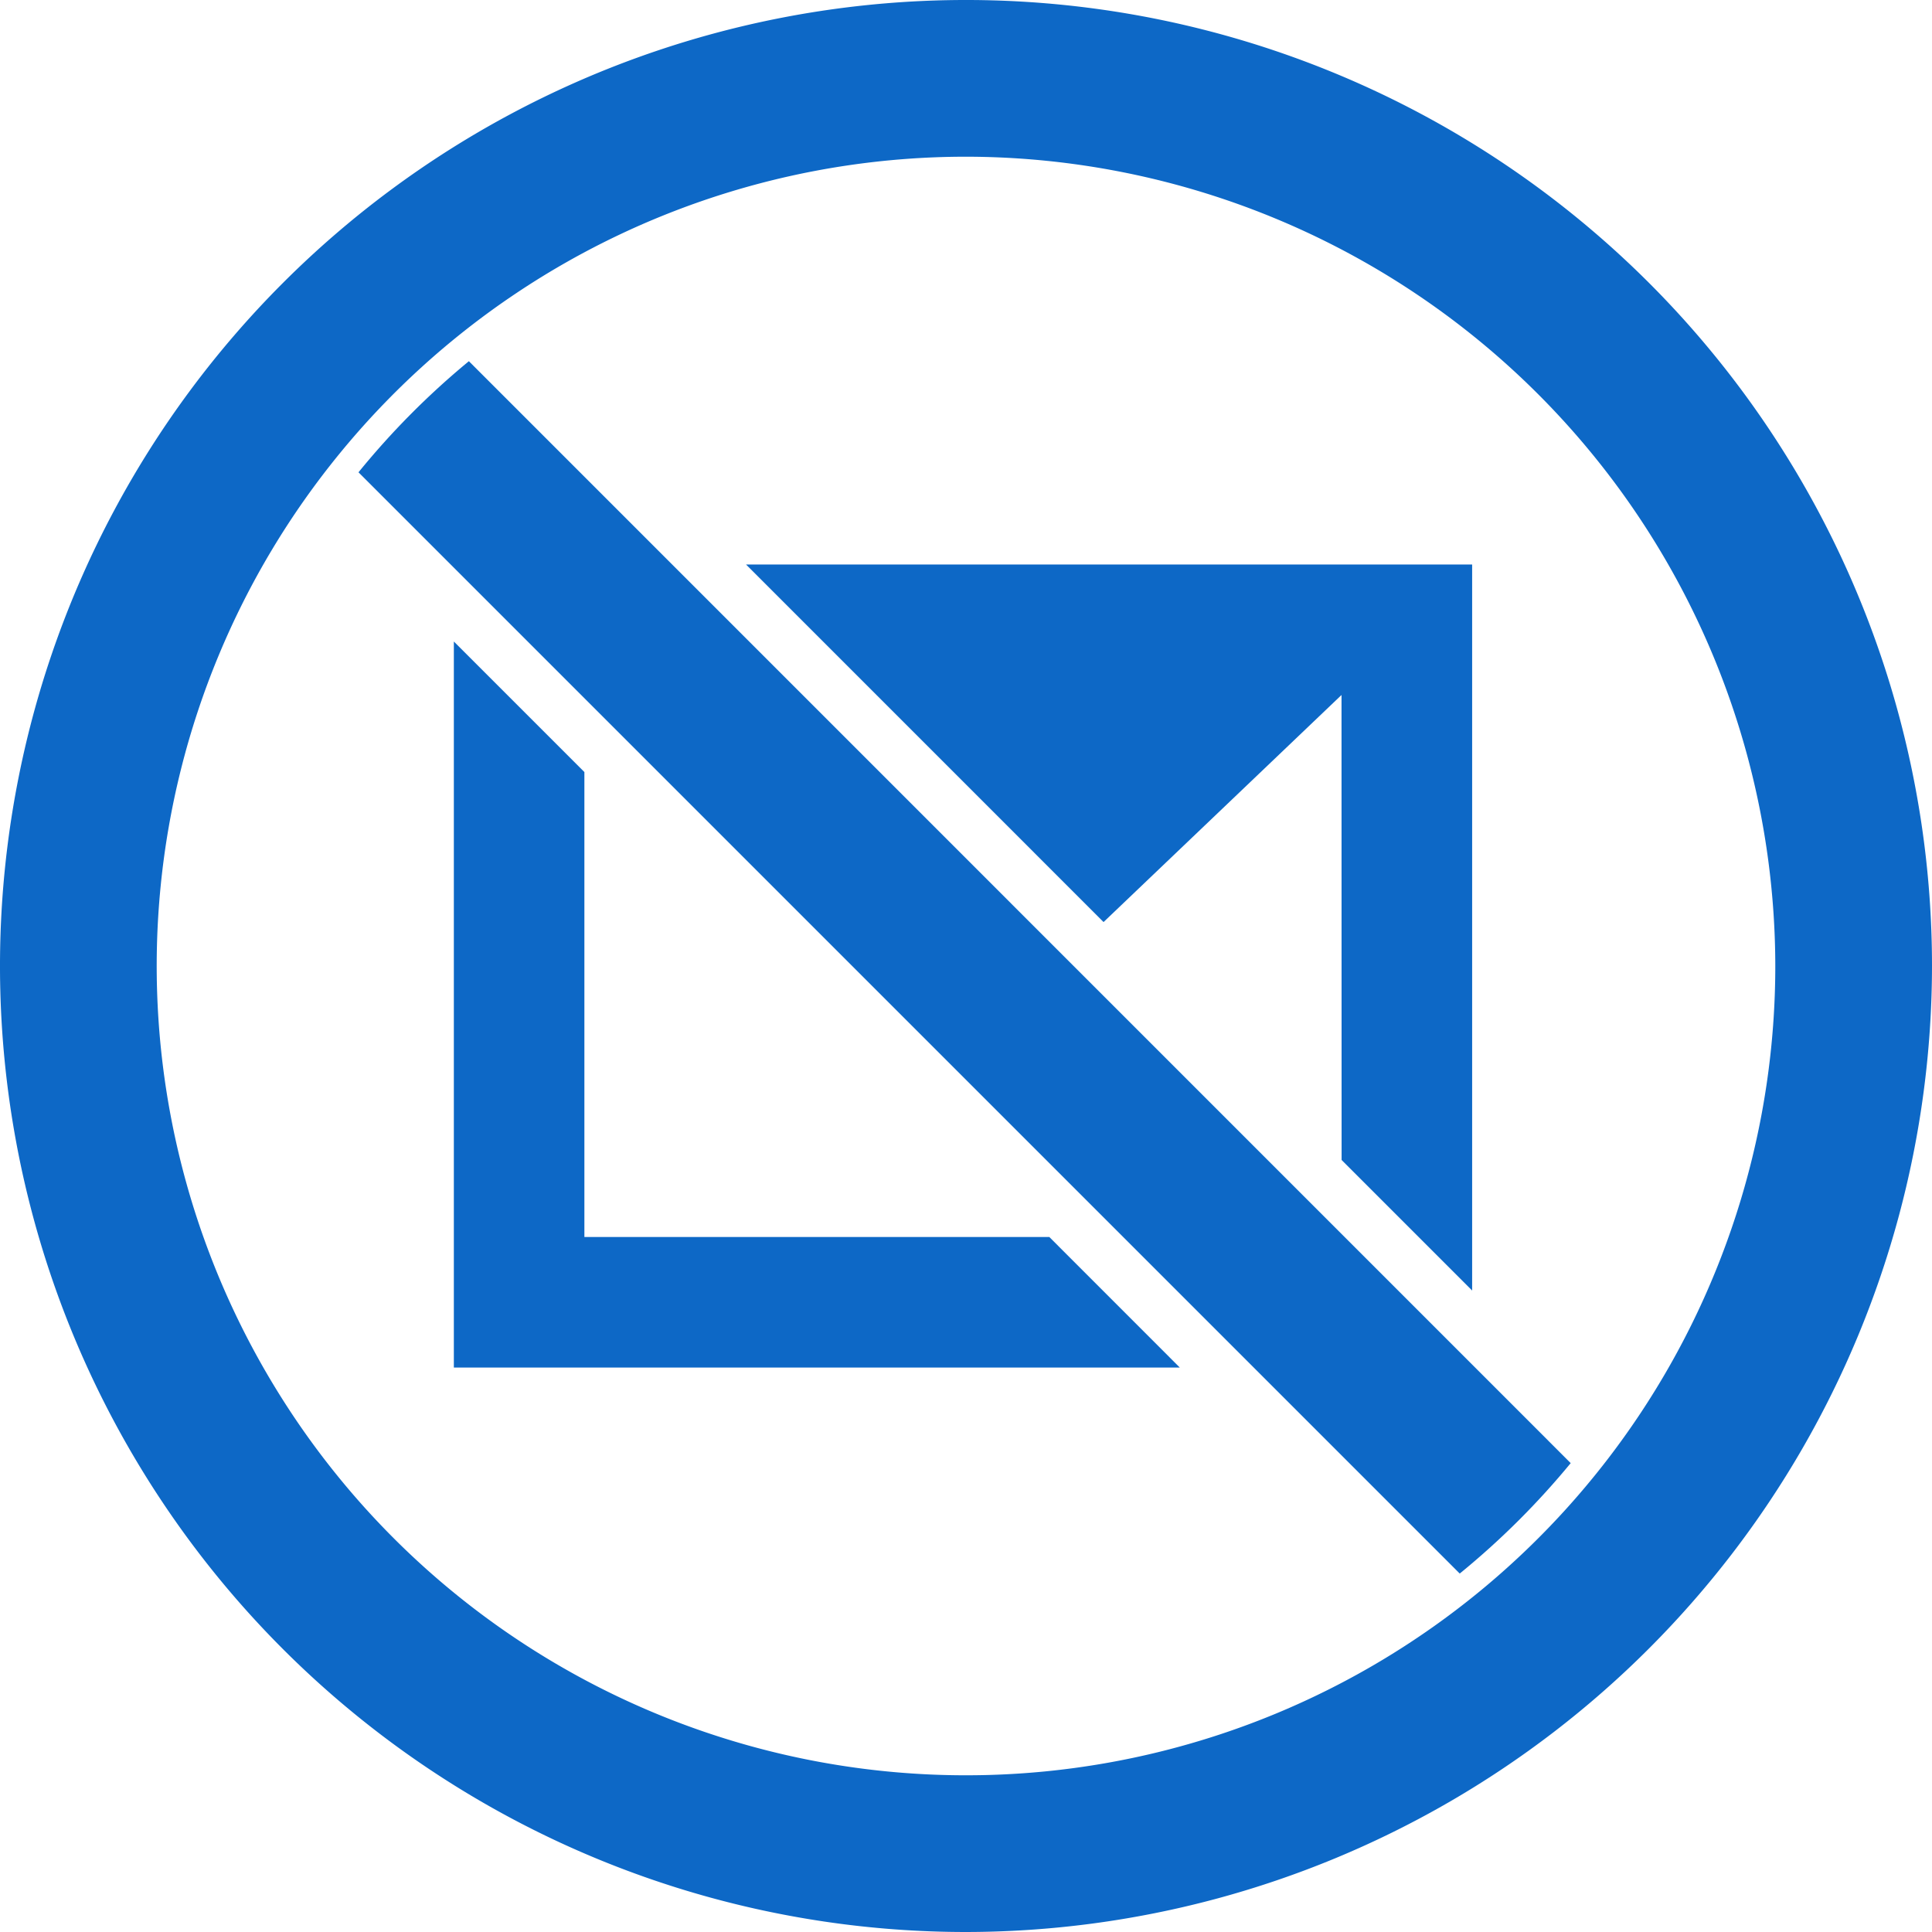 <svg id="icon-ban-mail" xmlns="http://www.w3.org/2000/svg" xmlns:xlink="http://www.w3.org/1999/xlink" width="90" height="90" viewBox="0 0 90 90">
  <defs>
    <clipPath id="clip-path">
      <rect id="長方形_89059" data-name="長方形 89059" width="90" height="90" fill="#0d68c6"/>
    </clipPath>
  </defs>
  <g id="グループ_20355" data-name="グループ 20355" clip-path="url(#clip-path)">
    <path id="パス_923851" data-name="パス 923851" d="M45,90A45,45,0,1,1,90,45,45.051,45.051,0,0,1,45,90M45,7.3A37.7,37.7,0,1,0,82.7,45,37.745,37.745,0,0,0,45,7.3" fill="#0d68c6"/>
    <path id="パス_923852" data-name="パス 923852" d="M56.315,27.7,45.23,38.278,28.575,21.622H62.4V55.443l-6.081-6.081Z" transform="translate(6.178 4.675)" fill="#0d68c6"/>
    <path id="パス_923853" data-name="パス 923853" d="M17.383,24.571l6.081,6.081V52.31H45.121L51.2,58.392H17.383Z" transform="translate(3.759 5.313)" fill="#0d68c6"/>
    <path id="パス_923854" data-name="パス 923854" d="M70.2,65.167,18.873,13.835a36.806,36.806,0,0,0-5.142,5.176l51.3,51.3A36.871,36.871,0,0,0,70.2,65.167" transform="translate(2.969 2.991)" fill="#0d68c6"/>
  </g>
</svg>
